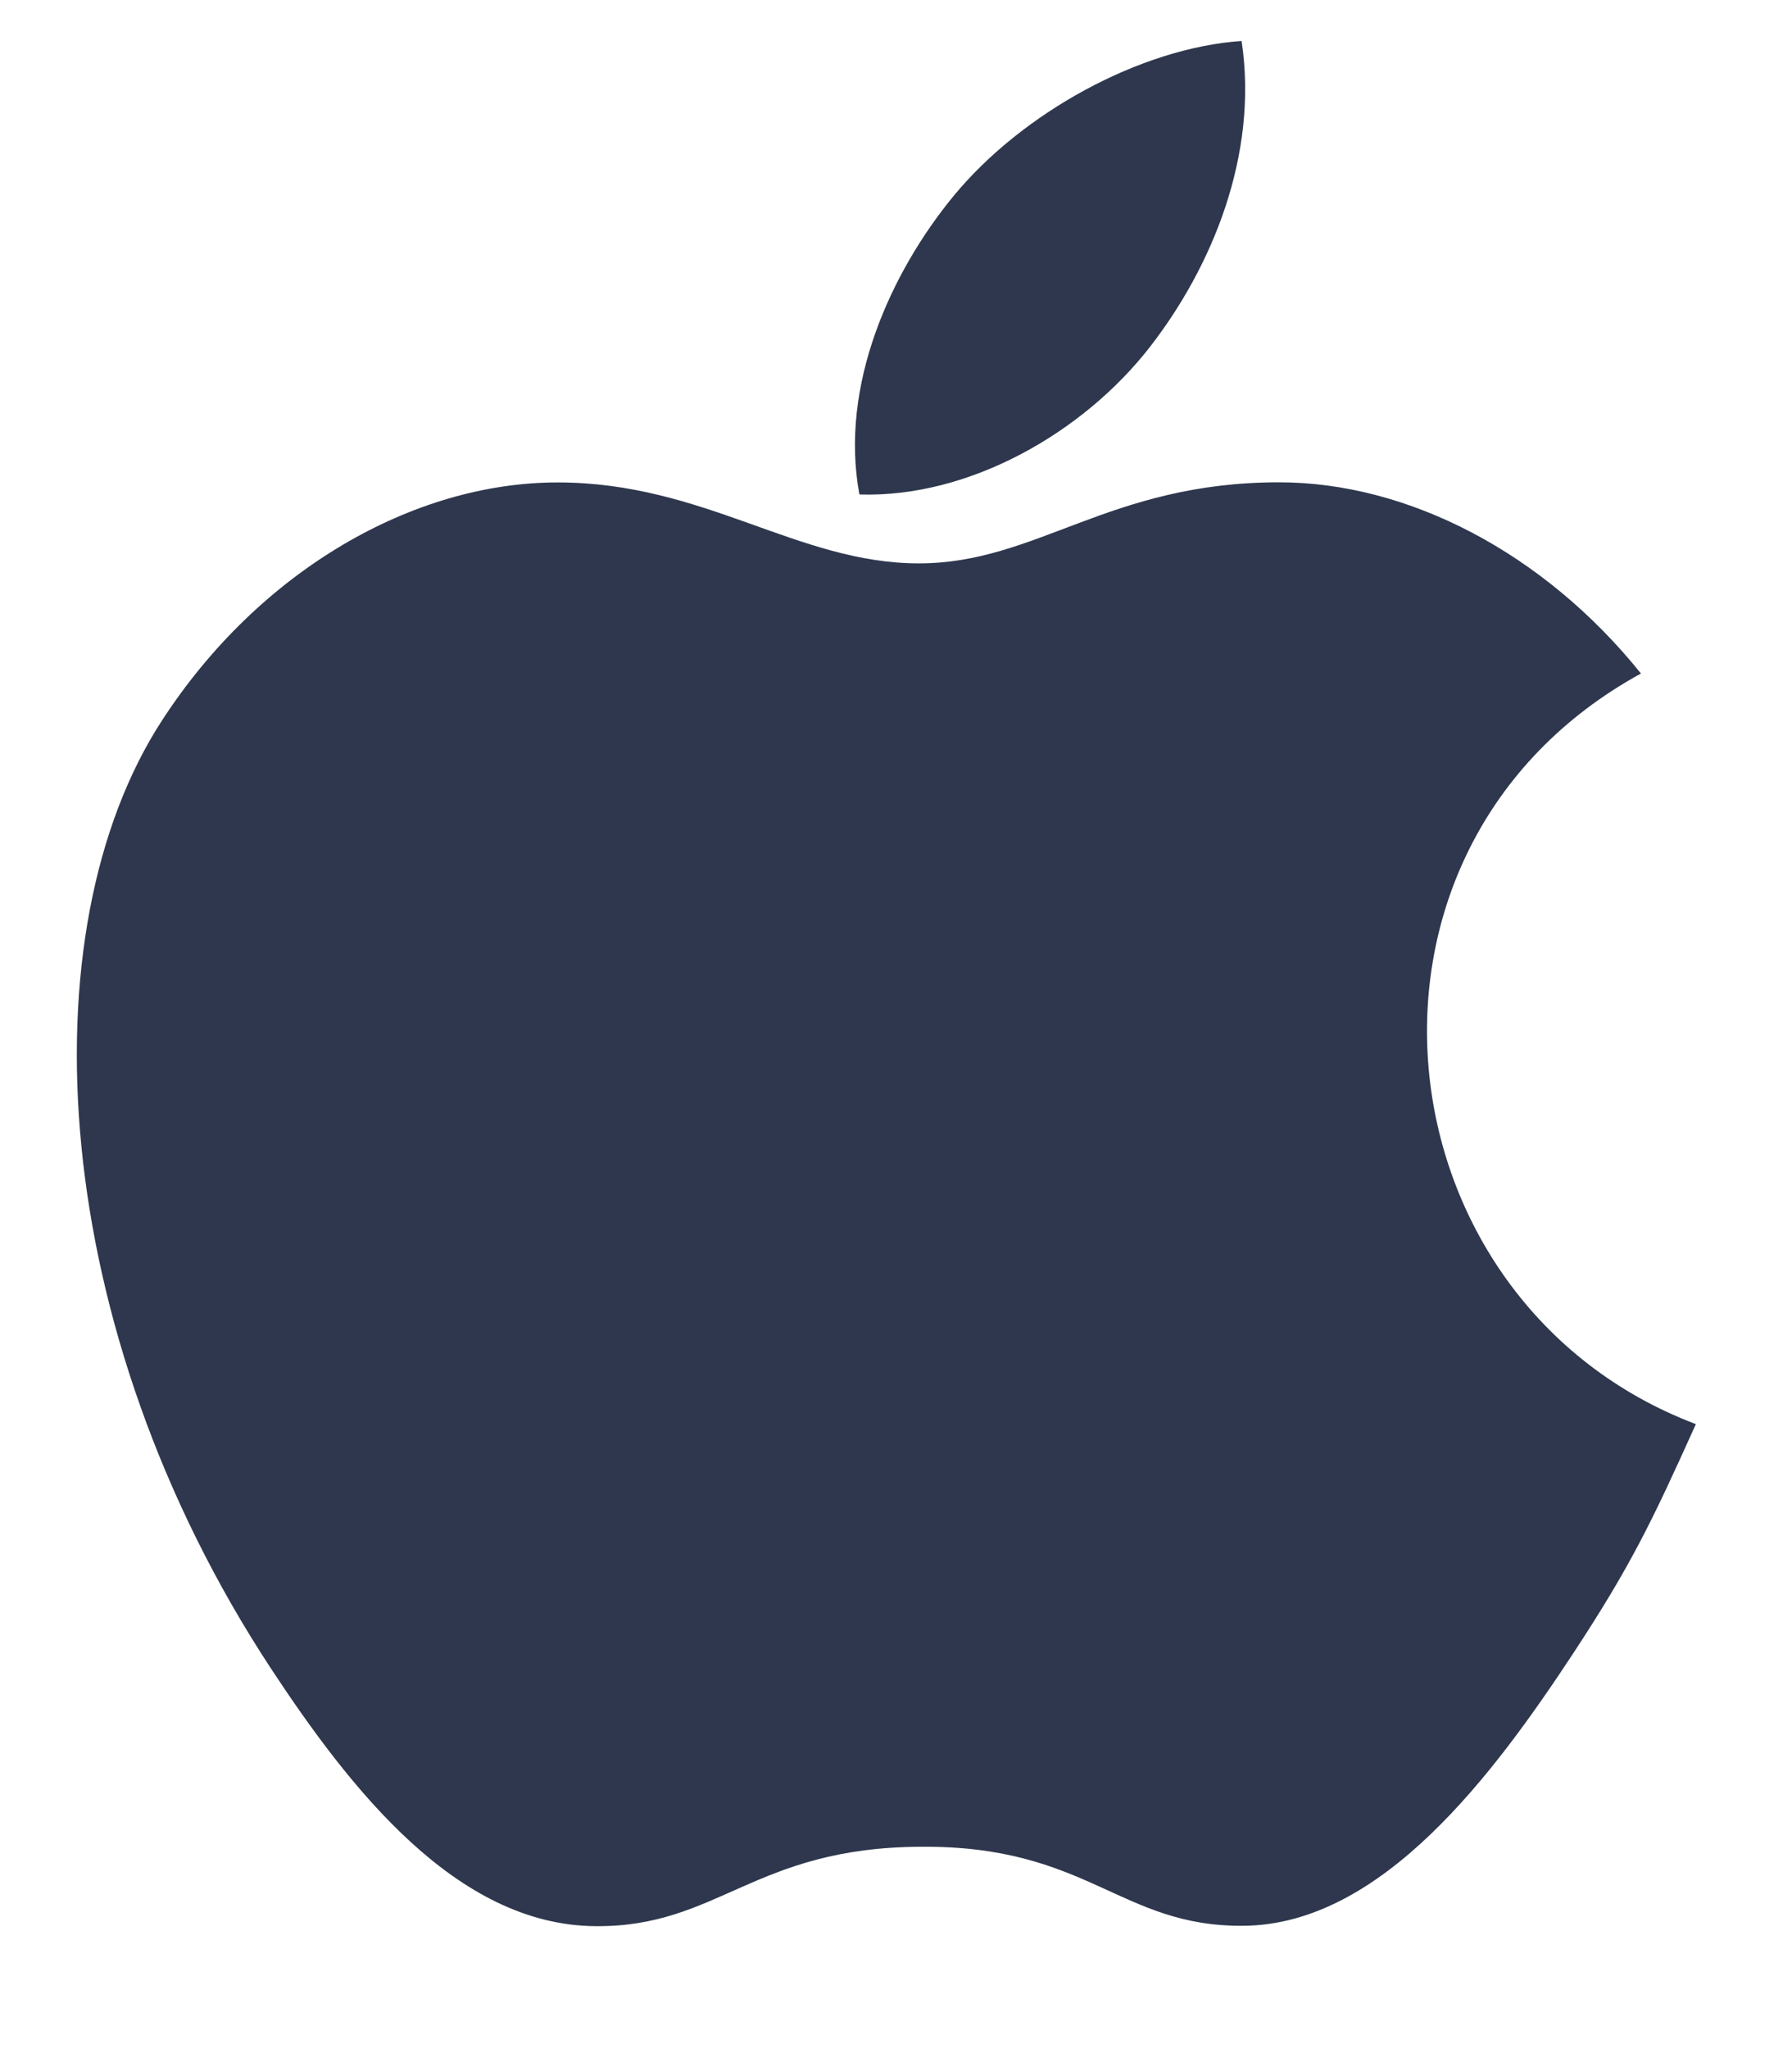 <svg width="14" height="16" viewBox="0 0 14 16" fill="none" xmlns="http://www.w3.org/2000/svg">
<path d="M13.249 11.12C12.904 11.886 12.738 12.229 12.294 12.905C11.672 13.85 10.796 15.03 9.714 15.037C8.75 15.046 8.501 14.409 7.193 14.42C5.885 14.426 5.613 15.05 4.648 15.04C3.564 15.03 2.735 13.967 2.114 13.024C0.376 10.377 0.193 7.275 1.266 5.625C2.026 4.455 3.228 3.767 4.356 3.767C5.506 3.767 6.229 4.399 7.179 4.399C8.101 4.399 8.663 3.766 9.993 3.766C10.998 3.766 12.06 4.314 12.82 5.259C10.335 6.621 10.739 10.17 13.249 11.12ZM8.983 2.71C9.466 2.089 9.834 1.212 9.7 0.32C8.911 0.374 7.989 0.877 7.45 1.53C6.961 2.125 6.556 3.007 6.714 3.861C7.575 3.889 8.466 3.375 8.983 2.71Z" fill="#2E374D"/>
</svg>
